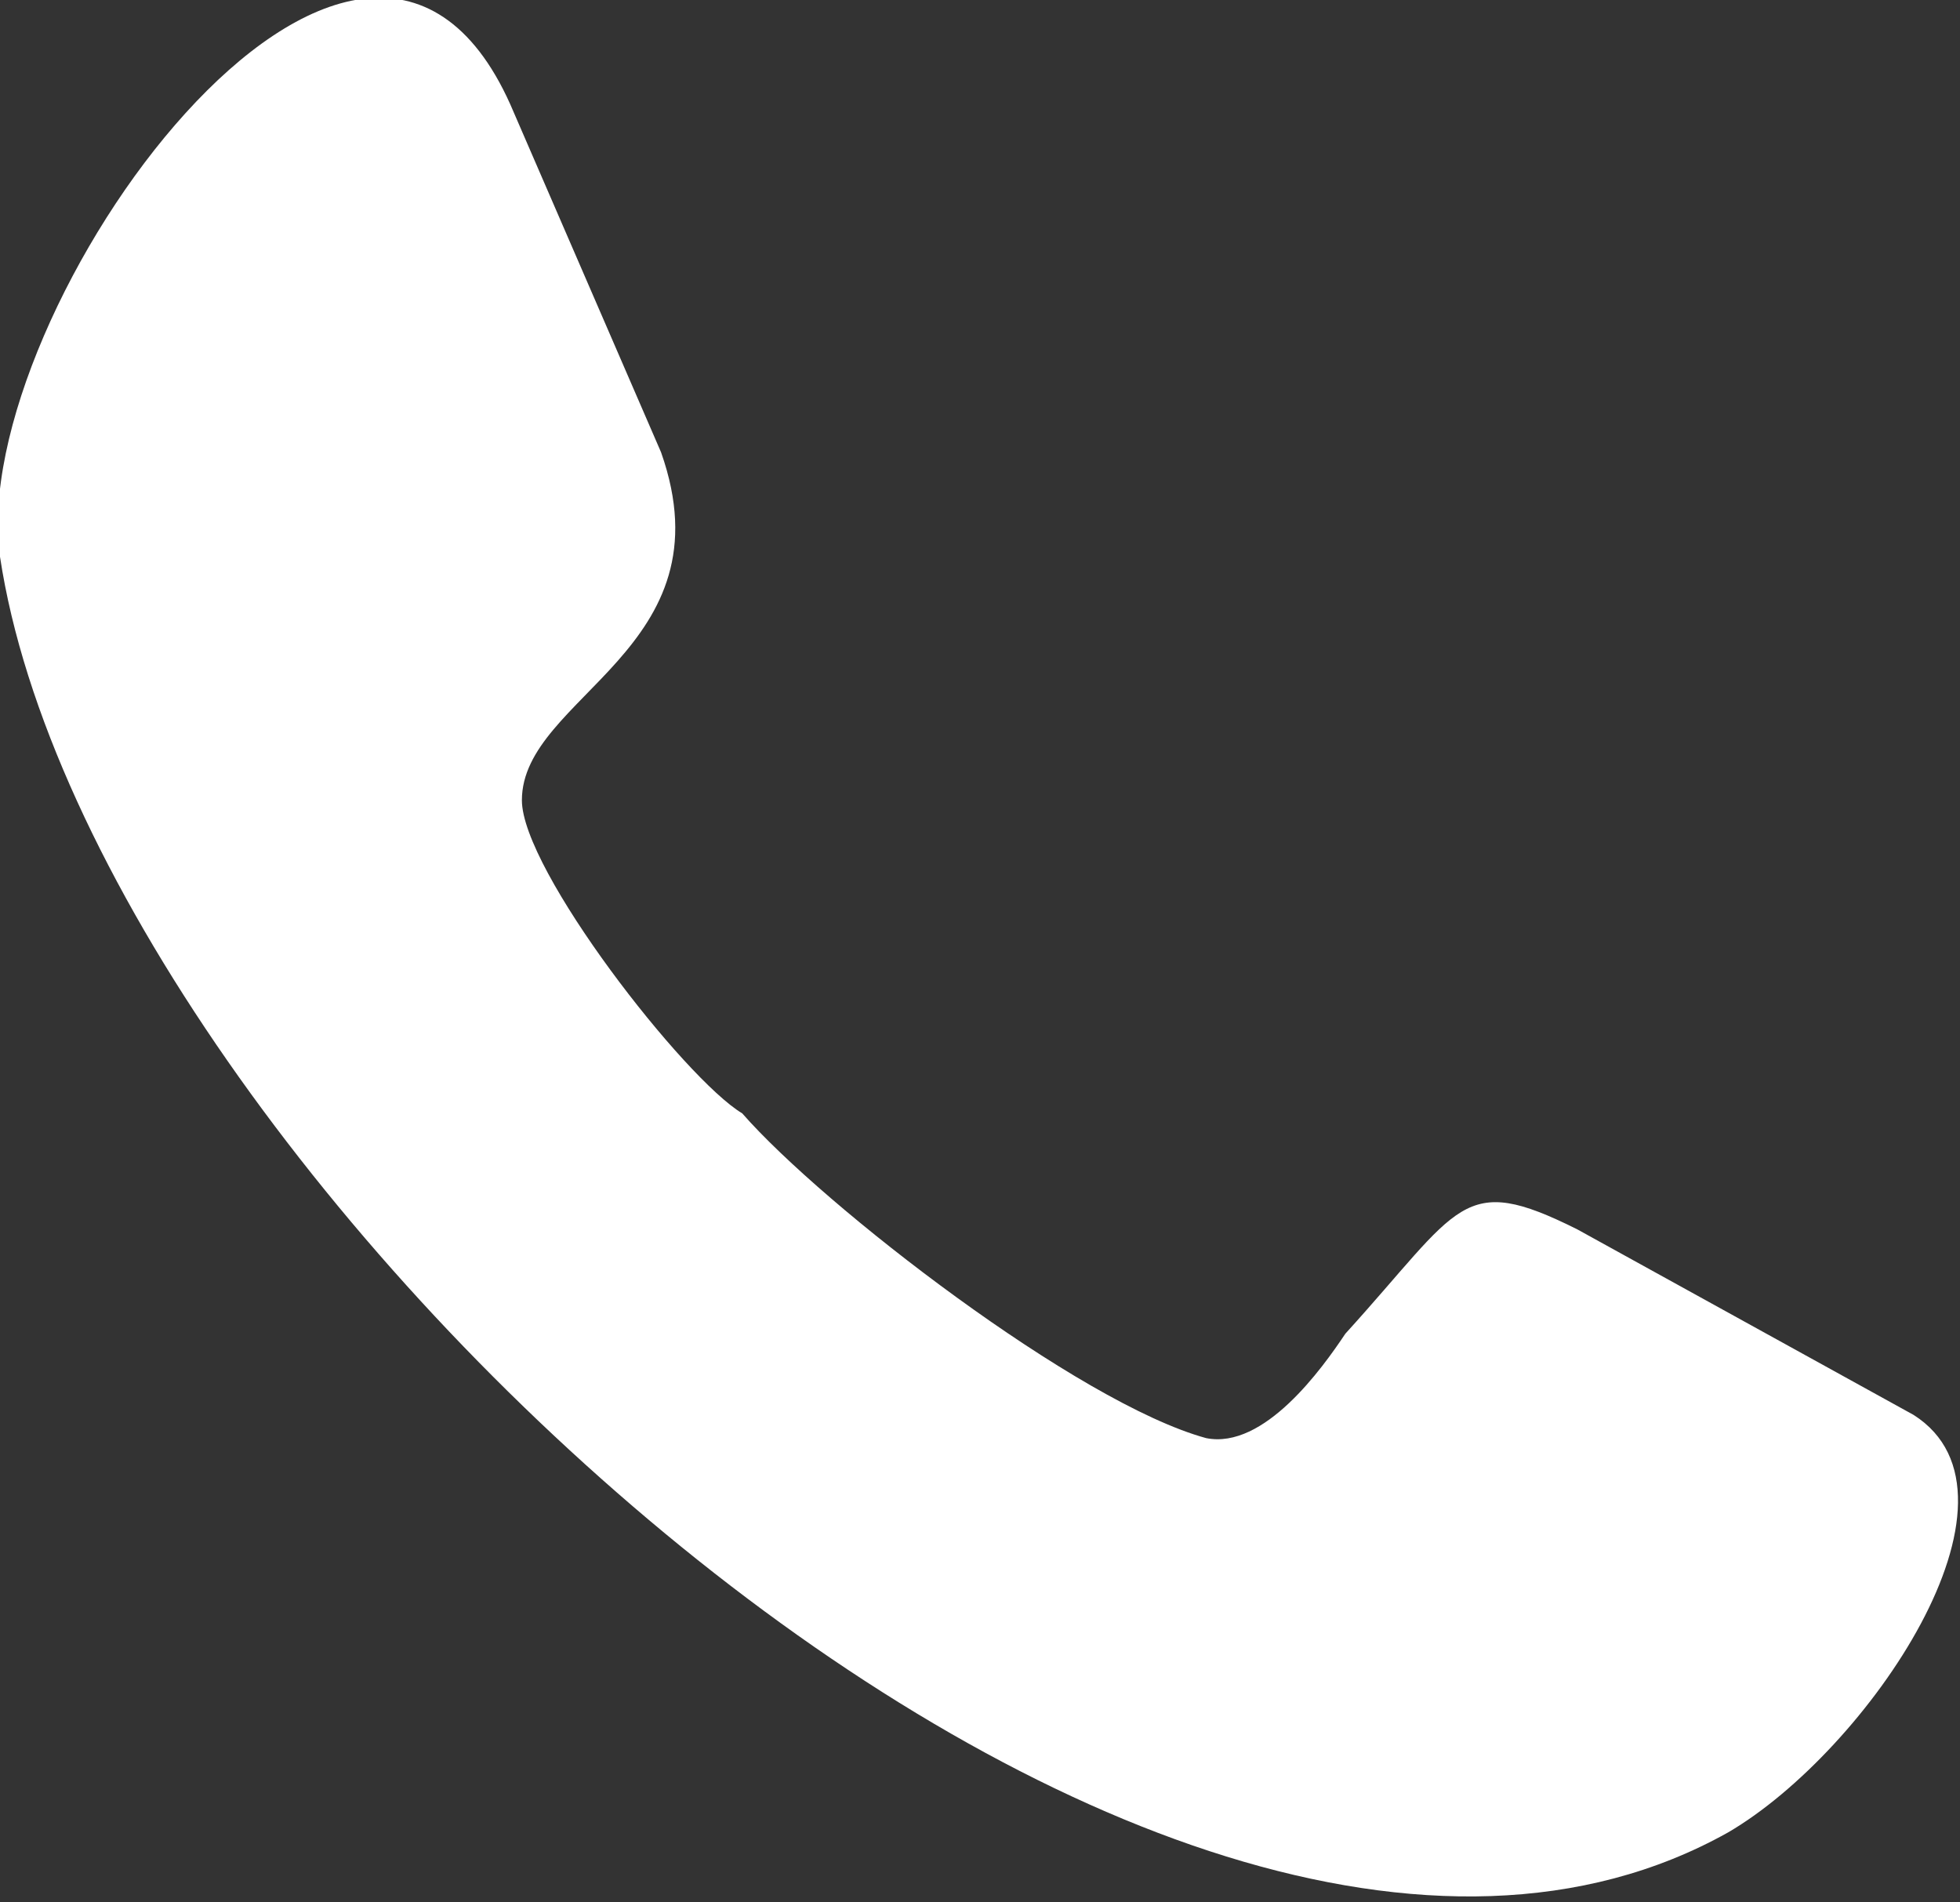 <?xml version="1.0" encoding="utf-8"?>
<!-- Generator: Adobe Illustrator 27.8.1, SVG Export Plug-In . SVG Version: 6.00 Build 0)  -->
<svg version="1.1" id="Capa_2_00000134227188920931352270000017537409051995480194_"
	 xmlns="http://www.w3.org/2000/svg" xmlns:xlink="http://www.w3.org/1999/xlink" x="0px" y="0px" viewBox="0 0 16.9 16.4"
	 style="enable-background:new 0 0 16.9 16.4;" xml:space="preserve">
<rect x="0" y="0" width="16.9" height="16.4" fill="#333333" stroke="none"/>
<style type="text/css">
	.st0{fill:#FFFFFF;}
</style>
<path class="st0" d="M16.5,12.2l-2.9-1.6c-1-0.5-1-0.2-2,0.9c-0.2,0.3-0.7,1-1.2,0.9c-1.1-0.3-3.3-2-4-2.8C5.9,9.3,4.5,7.5,4.5,6.9
	c0-0.9,1.8-1.3,1.2-3l-1.3-3C3.1-2-0.3,2.7,0,4.8c0.8,5.3,9.9,13.8,14.9,11C16.1,15.1,17.6,12.9,16.5,12.2z"/>
</svg>
